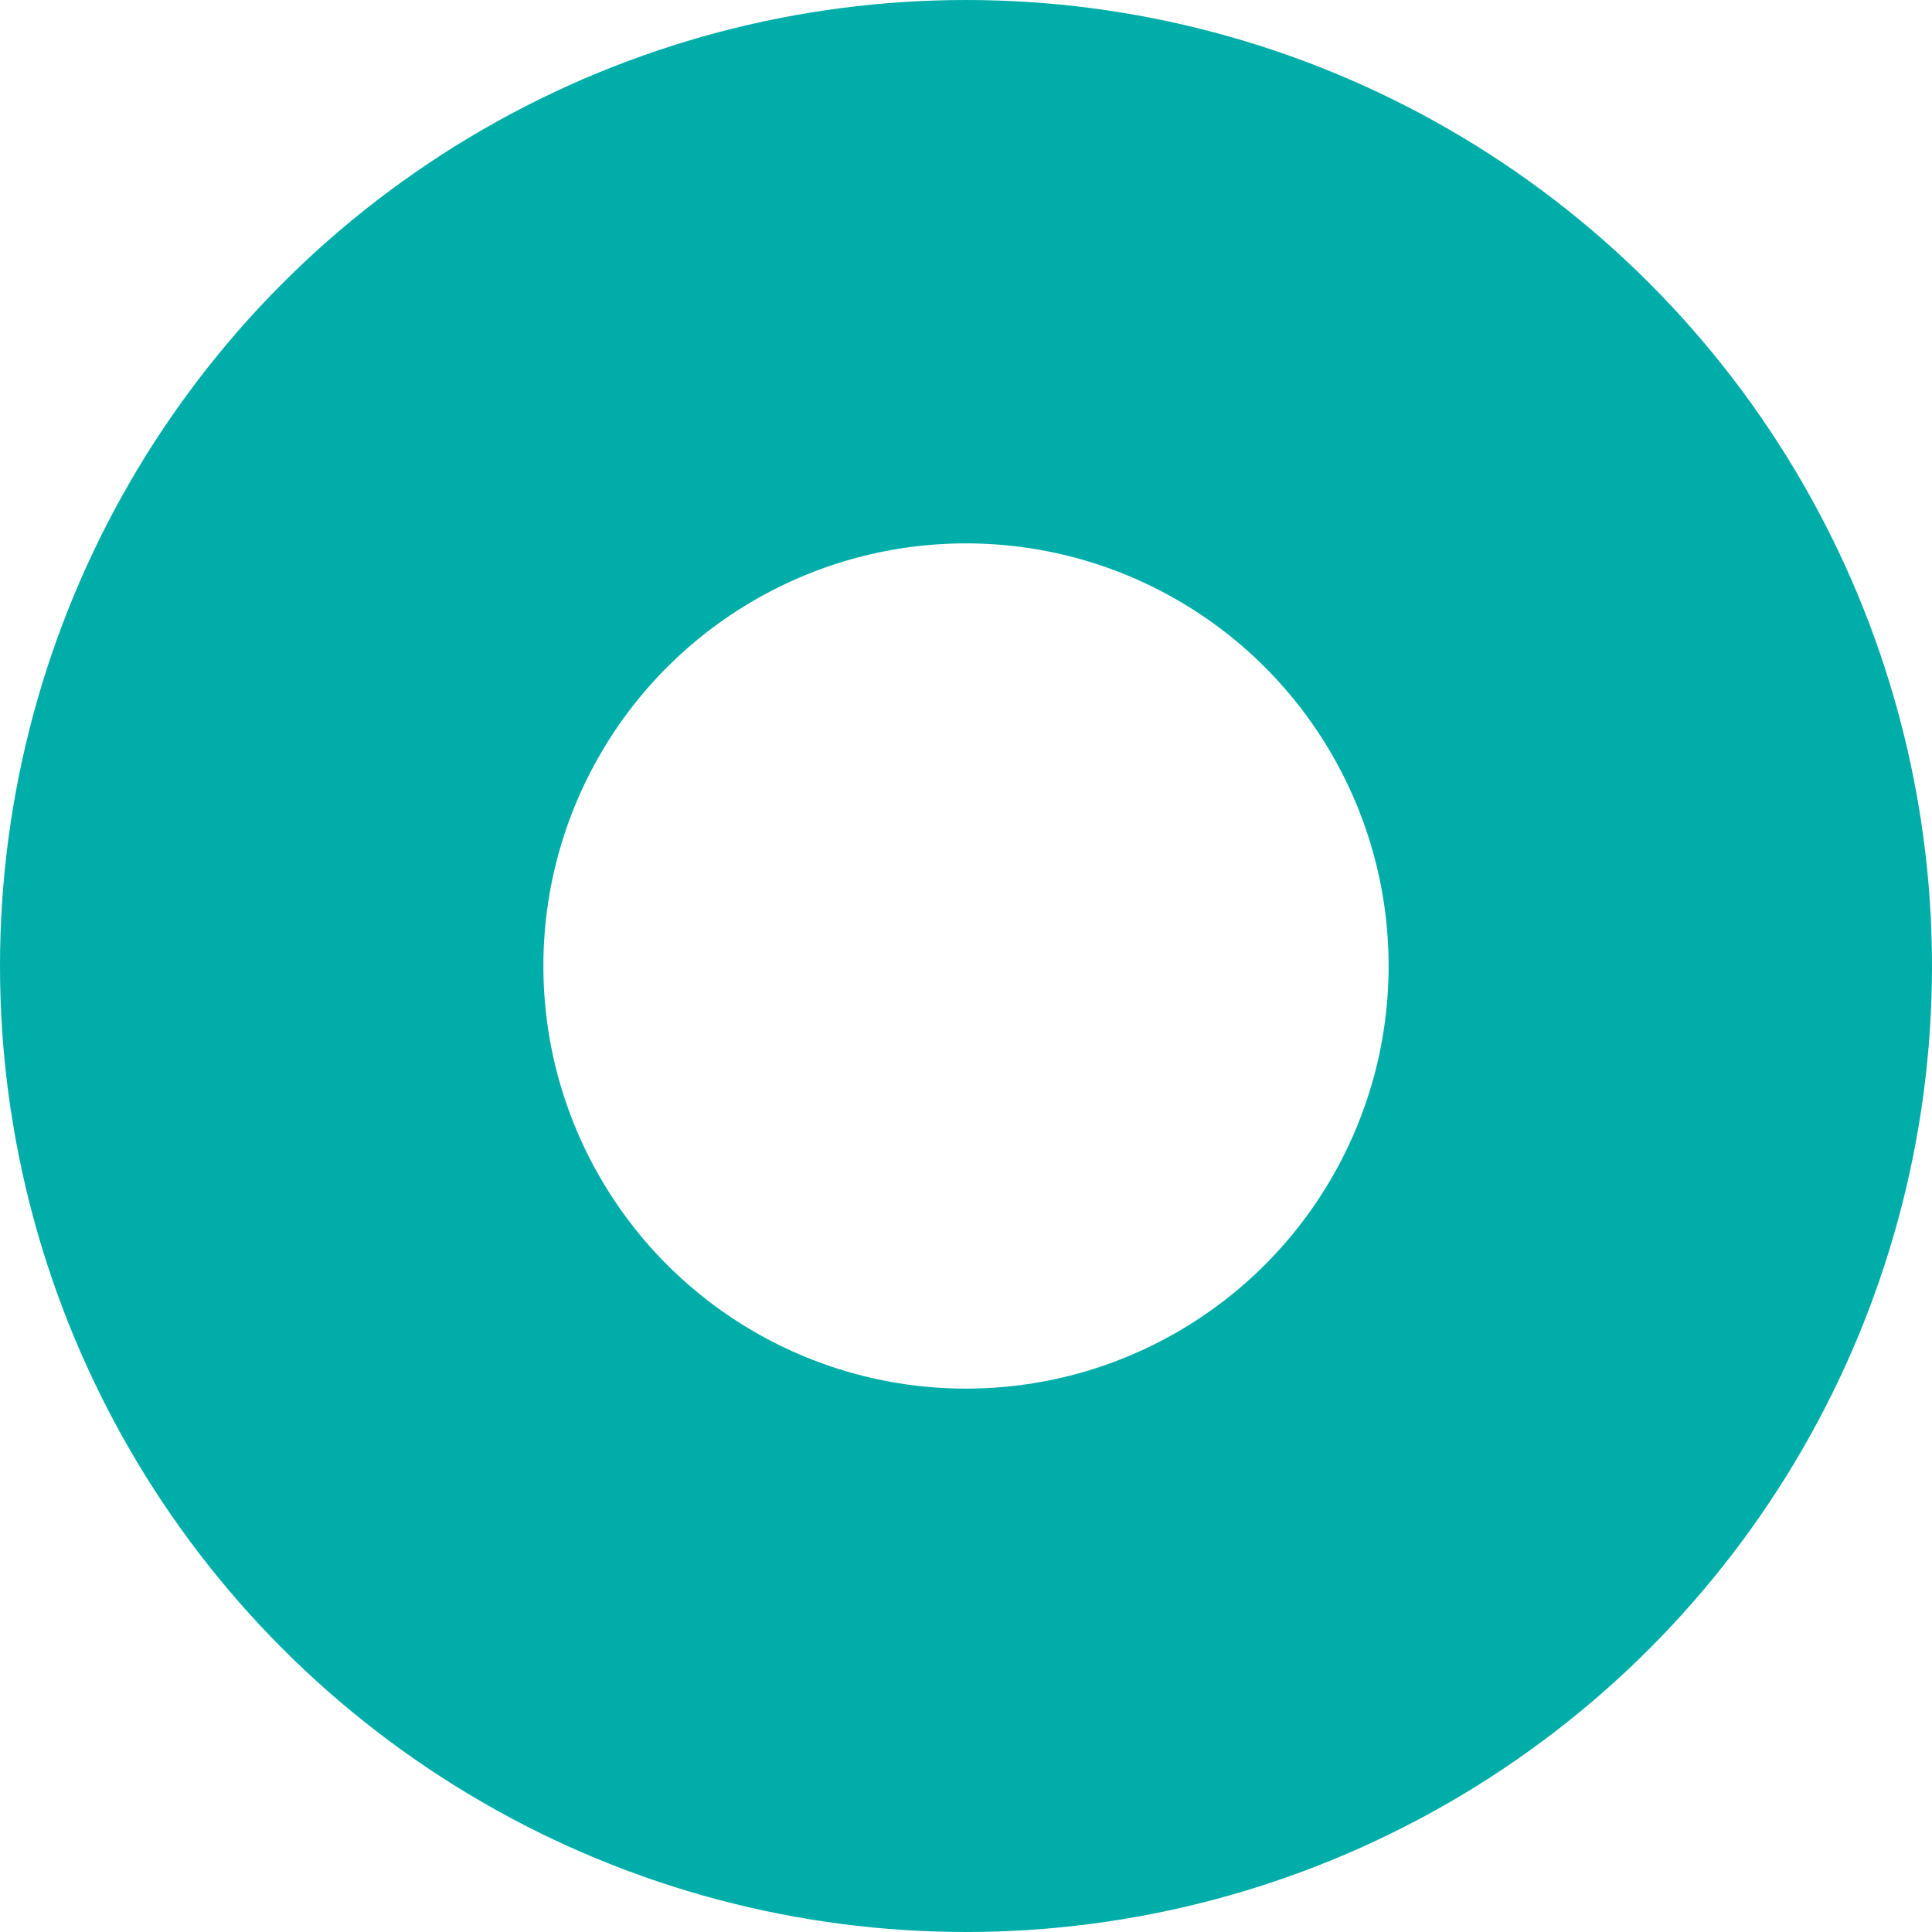 <svg xmlns="http://www.w3.org/2000/svg" width="16" height="16" viewBox="0 0 16 16">
  <g id="Ellipse_824" data-name="Ellipse 824" fill="none" stroke="#00ada9" stroke-width="4.5">
    <circle cx="8" cy="8" r="8" stroke="none"/>
    <circle cx="8" cy="8" r="5.75" fill="none"/>
  </g>
</svg>